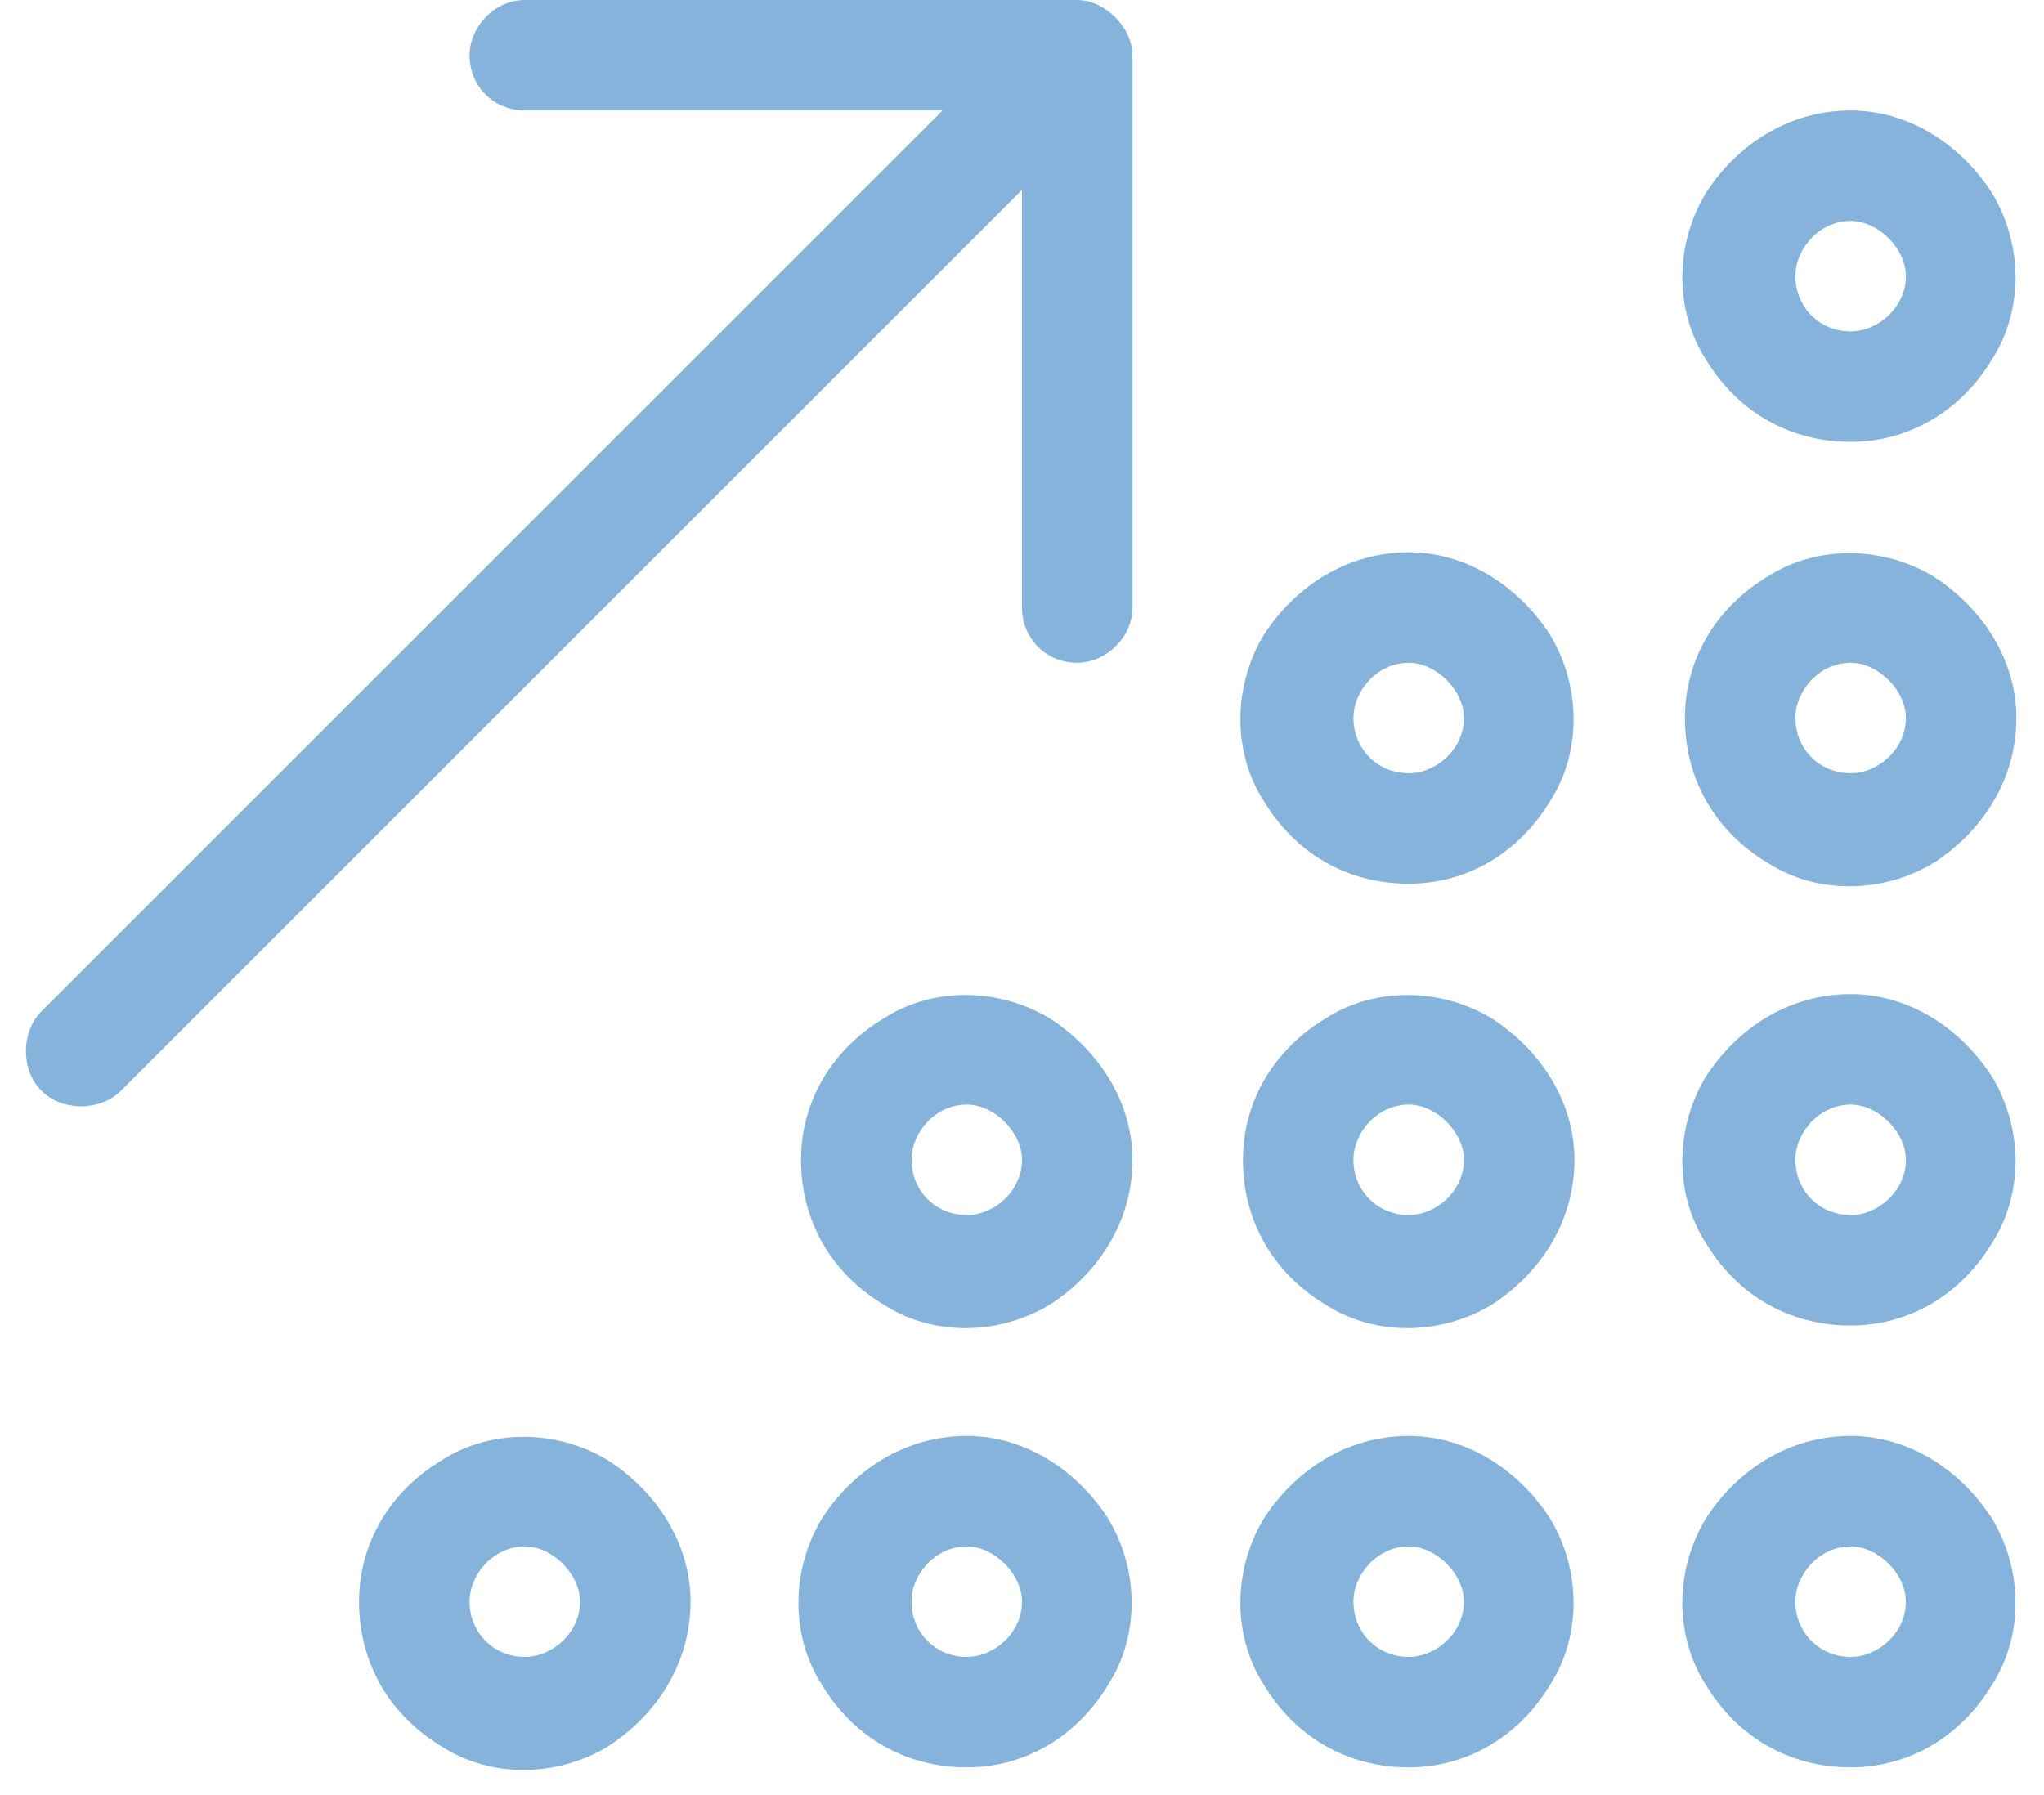 <svg width="74" height="65" viewBox="0 0 74 65" fill="none" xmlns="http://www.w3.org/2000/svg">
<path d="M19 0H39C40 0 41 1 41 2V22C41 23.125 40 24 39 24C37.875 24 37 23.125 37 22V6.875L4.375 39.5C3.625 40.25 2.25 40.25 1.5 39.5C0.75 38.75 0.75 37.375 1.5 36.625L34.125 4H19C17.875 4 17 3.125 17 2C17 1 17.875 0 19 0ZM67 8C65.875 8 65 9 65 10C65 11.125 65.875 12 67 12C68 12 69 11.125 69 10C69 9 68 8 67 8ZM67 16C64.75 16 62.875 14.875 61.75 13C60.625 11.25 60.625 8.875 61.75 7C62.875 5.25 64.75 4 67 4C69.125 4 71 5.25 72.125 7C73.25 8.875 73.25 11.25 72.125 13C71 14.875 69.125 16 67 16ZM51 24C49.875 24 49 25 49 26C49 27.125 49.875 28 51 28C52 28 53 27.125 53 26C53 25 52 24 51 24ZM51 32C48.75 32 46.875 30.875 45.75 29C44.625 27.25 44.625 24.875 45.75 23C46.875 21.25 48.75 20 51 20C53.125 20 55 21.25 56.125 23C57.25 24.875 57.25 27.25 56.125 29C55 30.875 53.125 32 51 32ZM49 42C49 43.125 49.875 44 51 44C52 44 53 43.125 53 42C53 41 52 40 51 40C49.875 40 49 41 49 42ZM57 42C57 44.25 55.75 46.125 54 47.25C52.125 48.375 49.75 48.375 48 47.25C46.125 46.125 45 44.25 45 42C45 39.875 46.125 38 48 36.875C49.75 35.75 52.125 35.75 54 36.875C55.75 38 57 39.875 57 42ZM51 56C49.875 56 49 57 49 58C49 59.125 49.875 60 51 60C52 60 53 59.125 53 58C53 57 52 56 51 56ZM51 64C48.75 64 46.875 62.875 45.75 61C44.625 59.25 44.625 56.875 45.75 55C46.875 53.25 48.75 52 51 52C53.125 52 55 53.25 56.125 55C57.25 56.875 57.25 59.25 56.125 61C55 62.875 53.125 64 51 64ZM67 56C65.875 56 65 57 65 58C65 59.125 65.875 60 67 60C68 60 69 59.125 69 58C69 57 68 56 67 56ZM67 64C64.75 64 62.875 62.875 61.75 61C60.625 59.25 60.625 56.875 61.75 55C62.875 53.25 64.75 52 67 52C69.125 52 71 53.25 72.125 55C73.25 56.875 73.25 59.25 72.125 61C71 62.875 69.125 64 67 64ZM33 42C33 43.125 33.875 44 35 44C36 44 37 43.125 37 42C37 41 36 40 35 40C33.875 40 33 41 33 42ZM41 42C41 44.25 39.75 46.125 38 47.25C36.125 48.375 33.75 48.375 32 47.25C30.125 46.125 29 44.25 29 42C29 39.875 30.125 38 32 36.875C33.75 35.75 36.125 35.75 38 36.875C39.75 38 41 39.875 41 42ZM35 56C33.875 56 33 57 33 58C33 59.125 33.875 60 35 60C36 60 37 59.125 37 58C37 57 36 56 35 56ZM35 64C32.75 64 30.875 62.875 29.75 61C28.625 59.25 28.625 56.875 29.75 55C30.875 53.25 32.75 52 35 52C37.125 52 39 53.25 40.125 55C41.25 56.875 41.25 59.25 40.125 61C39 62.875 37.125 64 35 64ZM17 58C17 59.125 17.875 60 19 60C20 60 21 59.125 21 58C21 57 20 56 19 56C17.875 56 17 57 17 58ZM25 58C25 60.25 23.75 62.125 22 63.25C20.125 64.375 17.75 64.375 16 63.25C14.125 62.125 13 60.25 13 58C13 55.875 14.125 54 16 52.875C17.75 51.75 20.125 51.75 22 52.875C23.75 54 25 55.875 25 58ZM67 40C65.875 40 65 41 65 42C65 43.125 65.875 44 67 44C68 44 69 43.125 69 42C69 41 68 40 67 40ZM67 48C64.75 48 62.875 46.875 61.75 45C60.625 43.25 60.625 40.875 61.75 39C62.875 37.25 64.75 36 67 36C69.125 36 71 37.25 72.125 39C73.25 40.875 73.25 43.25 72.125 45C71 46.875 69.125 48 67 48ZM65 26C65 27.125 65.875 28 67 28C68 28 69 27.125 69 26C69 25 68 24 67 24C65.875 24 65 25 65 26ZM73 26C73 28.25 71.75 30.125 70 31.25C68.125 32.375 65.75 32.375 64 31.25C62.125 30.125 61 28.25 61 26C61 23.875 62.125 22 64 20.875C65.75 19.75 68.125 19.75 70 20.875C71.75 22 73 23.875 73 26Z" fill="#85B3DB"/>
</svg>
